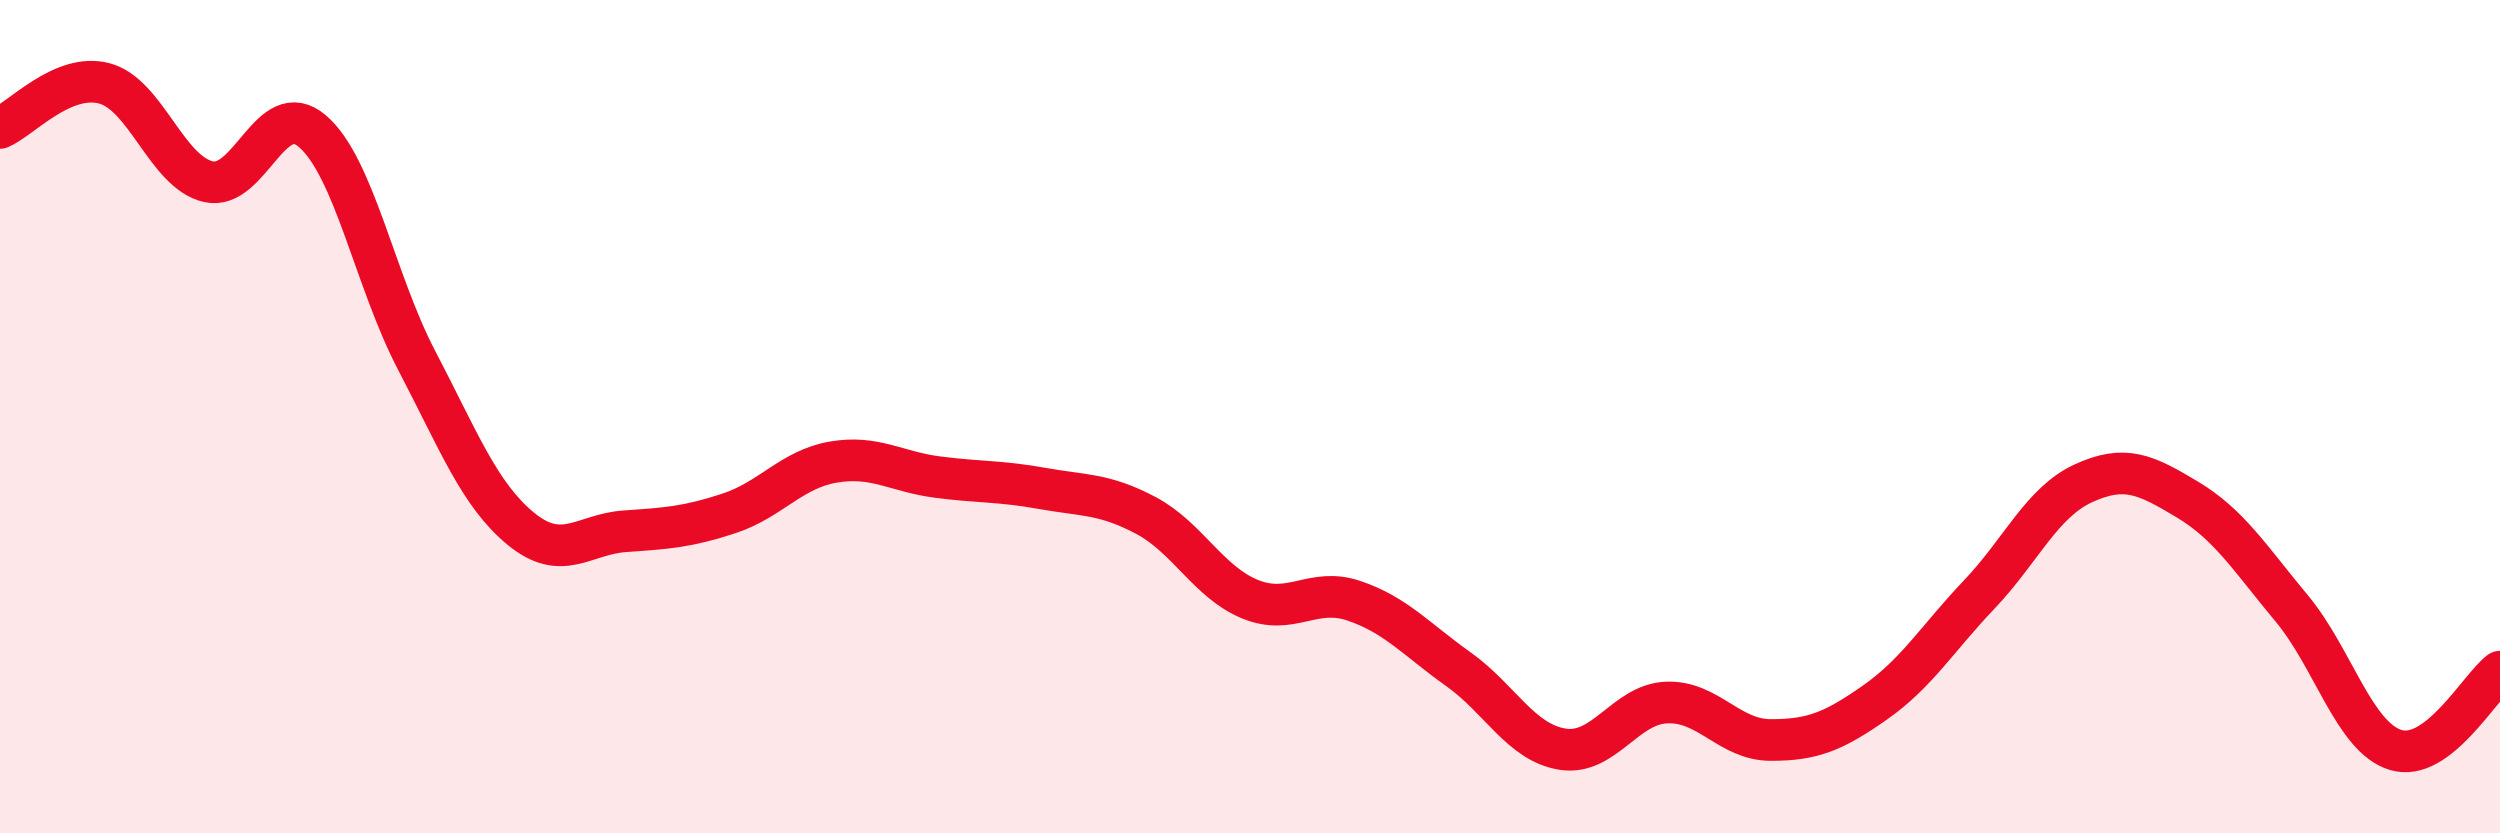 
    <svg width="60" height="20" viewBox="0 0 60 20" xmlns="http://www.w3.org/2000/svg">
      <path
        d="M 0,3.07 C 0.5,2.86 1.5,1.74 2.5,2 C 3.5,2.26 4,4.13 5,4.36 C 6,4.59 6.5,2.29 7.5,3.15 C 8.5,4.01 9,6.74 10,8.65 C 11,10.56 11.5,11.87 12.5,12.69 C 13.5,13.51 14,12.82 15,12.75 C 16,12.68 16.5,12.65 17.5,12.32 C 18.5,11.99 19,11.26 20,11.09 C 21,10.92 21.5,11.32 22.5,11.45 C 23.5,11.58 24,11.54 25,11.72 C 26,11.9 26.5,11.84 27.5,12.37 C 28.5,12.9 29,13.97 30,14.38 C 31,14.79 31.5,14.08 32.5,14.42 C 33.5,14.76 34,15.35 35,16.06 C 36,16.77 36.5,17.82 37.5,17.98 C 38.5,18.14 39,16.9 40,16.86 C 41,16.82 41.5,17.76 42.5,17.76 C 43.5,17.76 44,17.56 45,16.86 C 46,16.16 46.5,15.32 47.5,14.27 C 48.5,13.22 49,12.06 50,11.6 C 51,11.14 51.5,11.39 52.5,11.99 C 53.5,12.59 54,13.4 55,14.6 C 56,15.8 56.5,17.7 57.5,18 C 58.5,18.3 59.5,16.5 60,16.12L60 20L0 20Z"
        fill="#EB0A25"
        opacity="0.1"
        stroke-linecap="round"
        stroke-linejoin="round"
      />
      <path
        d="M 0,3.07 C 0.5,2.86 1.5,1.74 2.5,2 C 3.5,2.26 4,4.13 5,4.36 C 6,4.59 6.5,2.29 7.5,3.15 C 8.5,4.01 9,6.74 10,8.65 C 11,10.56 11.5,11.87 12.5,12.69 C 13.5,13.51 14,12.82 15,12.75 C 16,12.68 16.5,12.65 17.5,12.32 C 18.5,11.99 19,11.26 20,11.09 C 21,10.92 21.5,11.32 22.5,11.45 C 23.5,11.58 24,11.54 25,11.72 C 26,11.9 26.5,11.84 27.5,12.37 C 28.5,12.9 29,13.97 30,14.38 C 31,14.79 31.5,14.08 32.5,14.42 C 33.5,14.76 34,15.35 35,16.06 C 36,16.77 36.5,17.82 37.5,17.98 C 38.5,18.14 39,16.9 40,16.86 C 41,16.82 41.5,17.76 42.5,17.76 C 43.5,17.76 44,17.56 45,16.86 C 46,16.16 46.5,15.32 47.5,14.27 C 48.5,13.22 49,12.06 50,11.6 C 51,11.14 51.5,11.39 52.5,11.99 C 53.5,12.59 54,13.4 55,14.6 C 56,15.8 56.5,17.7 57.5,18 C 58.5,18.3 59.5,16.5 60,16.12"
        stroke="#EB0A25"
        stroke-width="1"
        fill="none"
        stroke-linecap="round"
        stroke-linejoin="round"
      />
    </svg>
  
